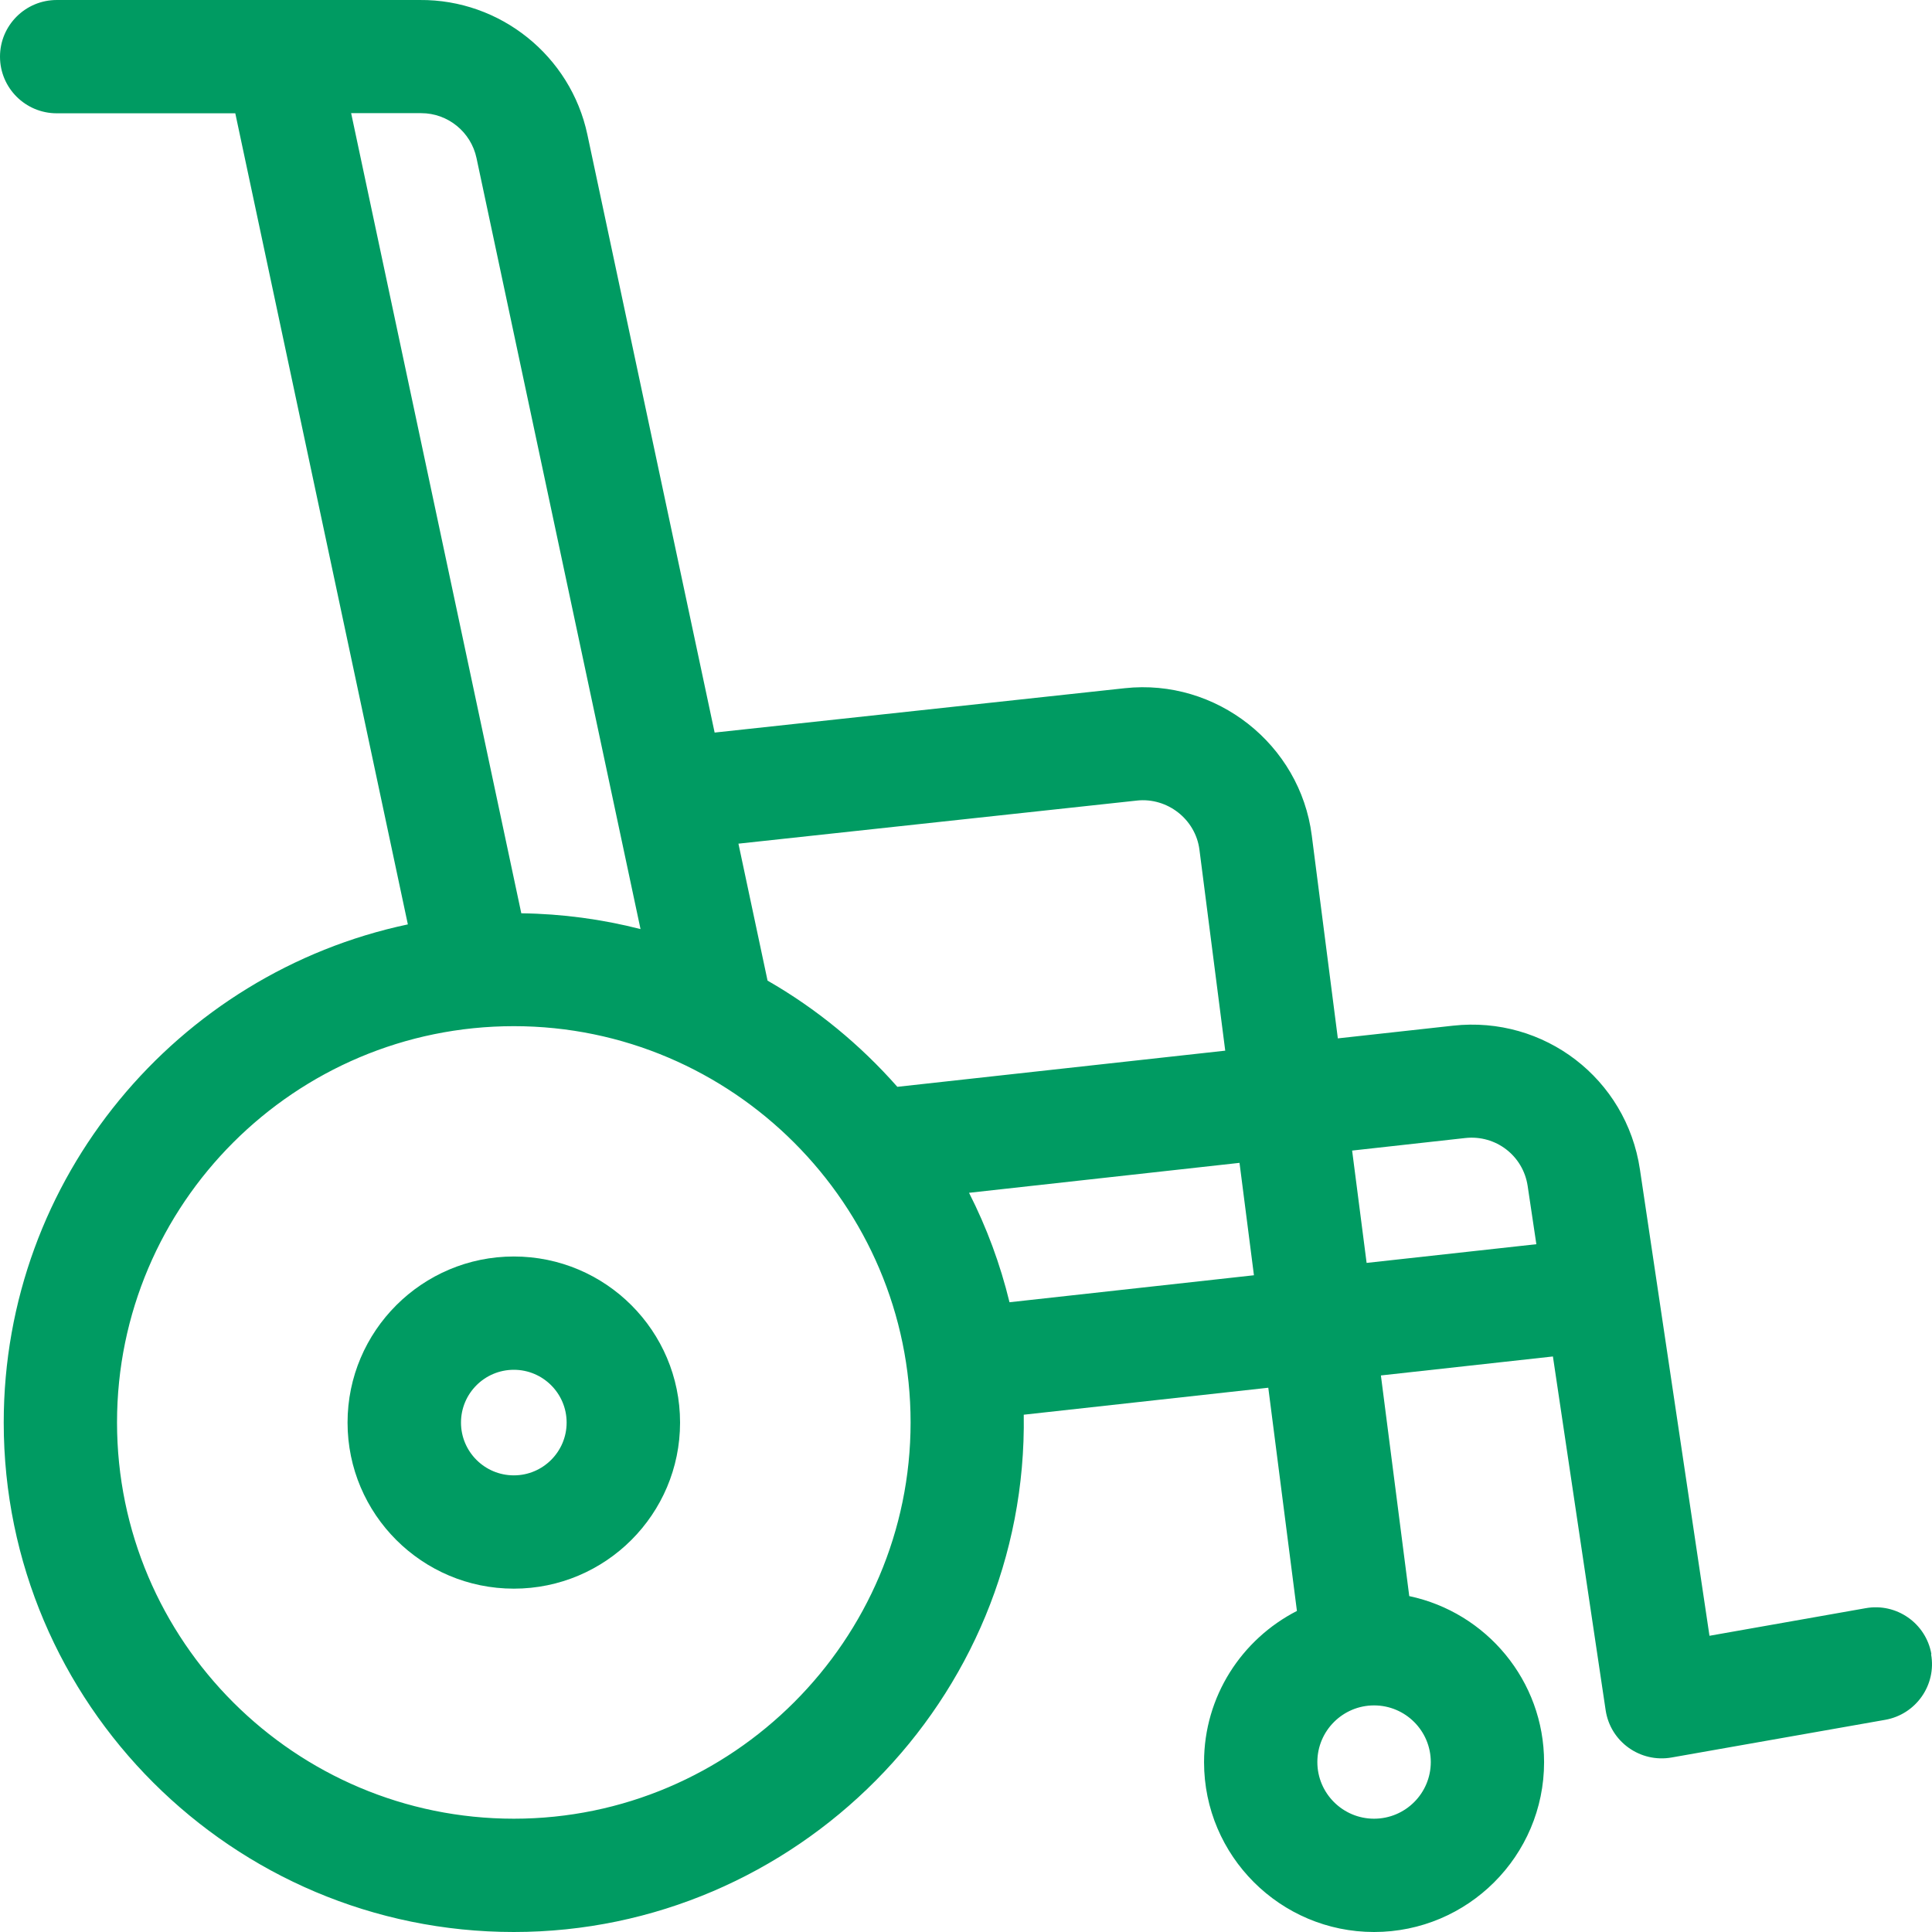 <svg width="28" height="28" viewBox="0 0 28 28" fill="none" xmlns="http://www.w3.org/2000/svg">
<path d="M27.991 23.971C27.912 23.525 27.485 23.227 27.039 23.307L24.775 23.707L23.767 16.948C23.571 15.633 22.38 14.719 21.058 14.865L19.389 15.049L19.011 12.107C18.842 10.787 17.627 9.83 16.301 9.974L10.357 10.617L8.513 1.952C8.271 0.809 7.249 -0.01 6.084 8.49244e-05H0.822C0.368 8.49244e-05 0 0.368 0 0.821C0 1.274 0.368 1.642 0.822 1.642H3.41L5.911 13.397C2.569 14.104 0.054 17.072 0.054 20.617C0.054 24.687 3.369 28 7.447 28C11.524 28 14.901 24.639 14.837 20.503L18.381 20.112L18.796 23.347C17.997 23.756 17.45 24.584 17.45 25.539C17.45 26.896 18.555 28 19.914 28C21.273 28 22.378 26.896 22.378 25.539C22.378 24.356 21.539 23.367 20.424 23.132L20.013 19.934L22.506 19.659L23.27 24.784C23.338 25.243 23.772 25.551 24.226 25.471L27.322 24.925C27.768 24.846 28.067 24.42 27.987 23.975L27.991 23.971ZM19.914 26.358C19.461 26.358 19.092 25.99 19.092 25.537C19.092 25.084 19.461 24.716 19.914 24.716C20.368 24.716 20.736 25.084 20.736 25.537C20.736 25.99 20.368 26.358 19.914 26.358ZM16.479 11.602C16.919 11.556 17.326 11.873 17.383 12.313L17.757 15.227L13.005 15.751C12.468 15.142 11.834 14.619 11.124 14.212L10.702 12.227L16.481 11.602H16.479ZM6.105 1.64C6.491 1.64 6.826 1.913 6.906 2.291C7.076 3.092 9.17 12.938 9.283 13.465C8.728 13.323 8.15 13.244 7.555 13.236L5.089 1.64C5.089 1.64 6.099 1.64 6.105 1.64ZM7.447 26.358C4.277 26.358 1.696 23.783 1.696 20.615C1.696 17.448 4.275 14.872 7.447 14.872C10.618 14.872 13.197 17.463 13.197 20.615C13.197 23.767 10.618 26.358 7.447 26.358ZM14.631 18.875C14.496 18.319 14.298 17.786 14.044 17.287L17.964 16.853L18.173 18.482L14.631 18.873V18.875ZM19.806 18.303L19.596 16.675L21.237 16.493C21.677 16.445 22.074 16.748 22.14 17.188L22.266 18.032L19.806 18.303Z" fill="#009B62"/>
<path d="M7.447 18.21C6.119 18.21 5.037 19.289 5.037 20.617C5.037 21.945 6.117 23.024 7.447 23.024C8.777 23.024 9.856 21.945 9.856 20.617C9.856 19.289 8.777 18.21 7.447 18.21ZM7.447 21.382C7.024 21.382 6.681 21.039 6.681 20.617C6.681 20.195 7.024 19.852 7.447 19.852C7.869 19.852 8.212 20.195 8.212 20.617C8.212 21.039 7.869 21.382 7.447 21.382Z" fill="#009B62"/>
</svg>
